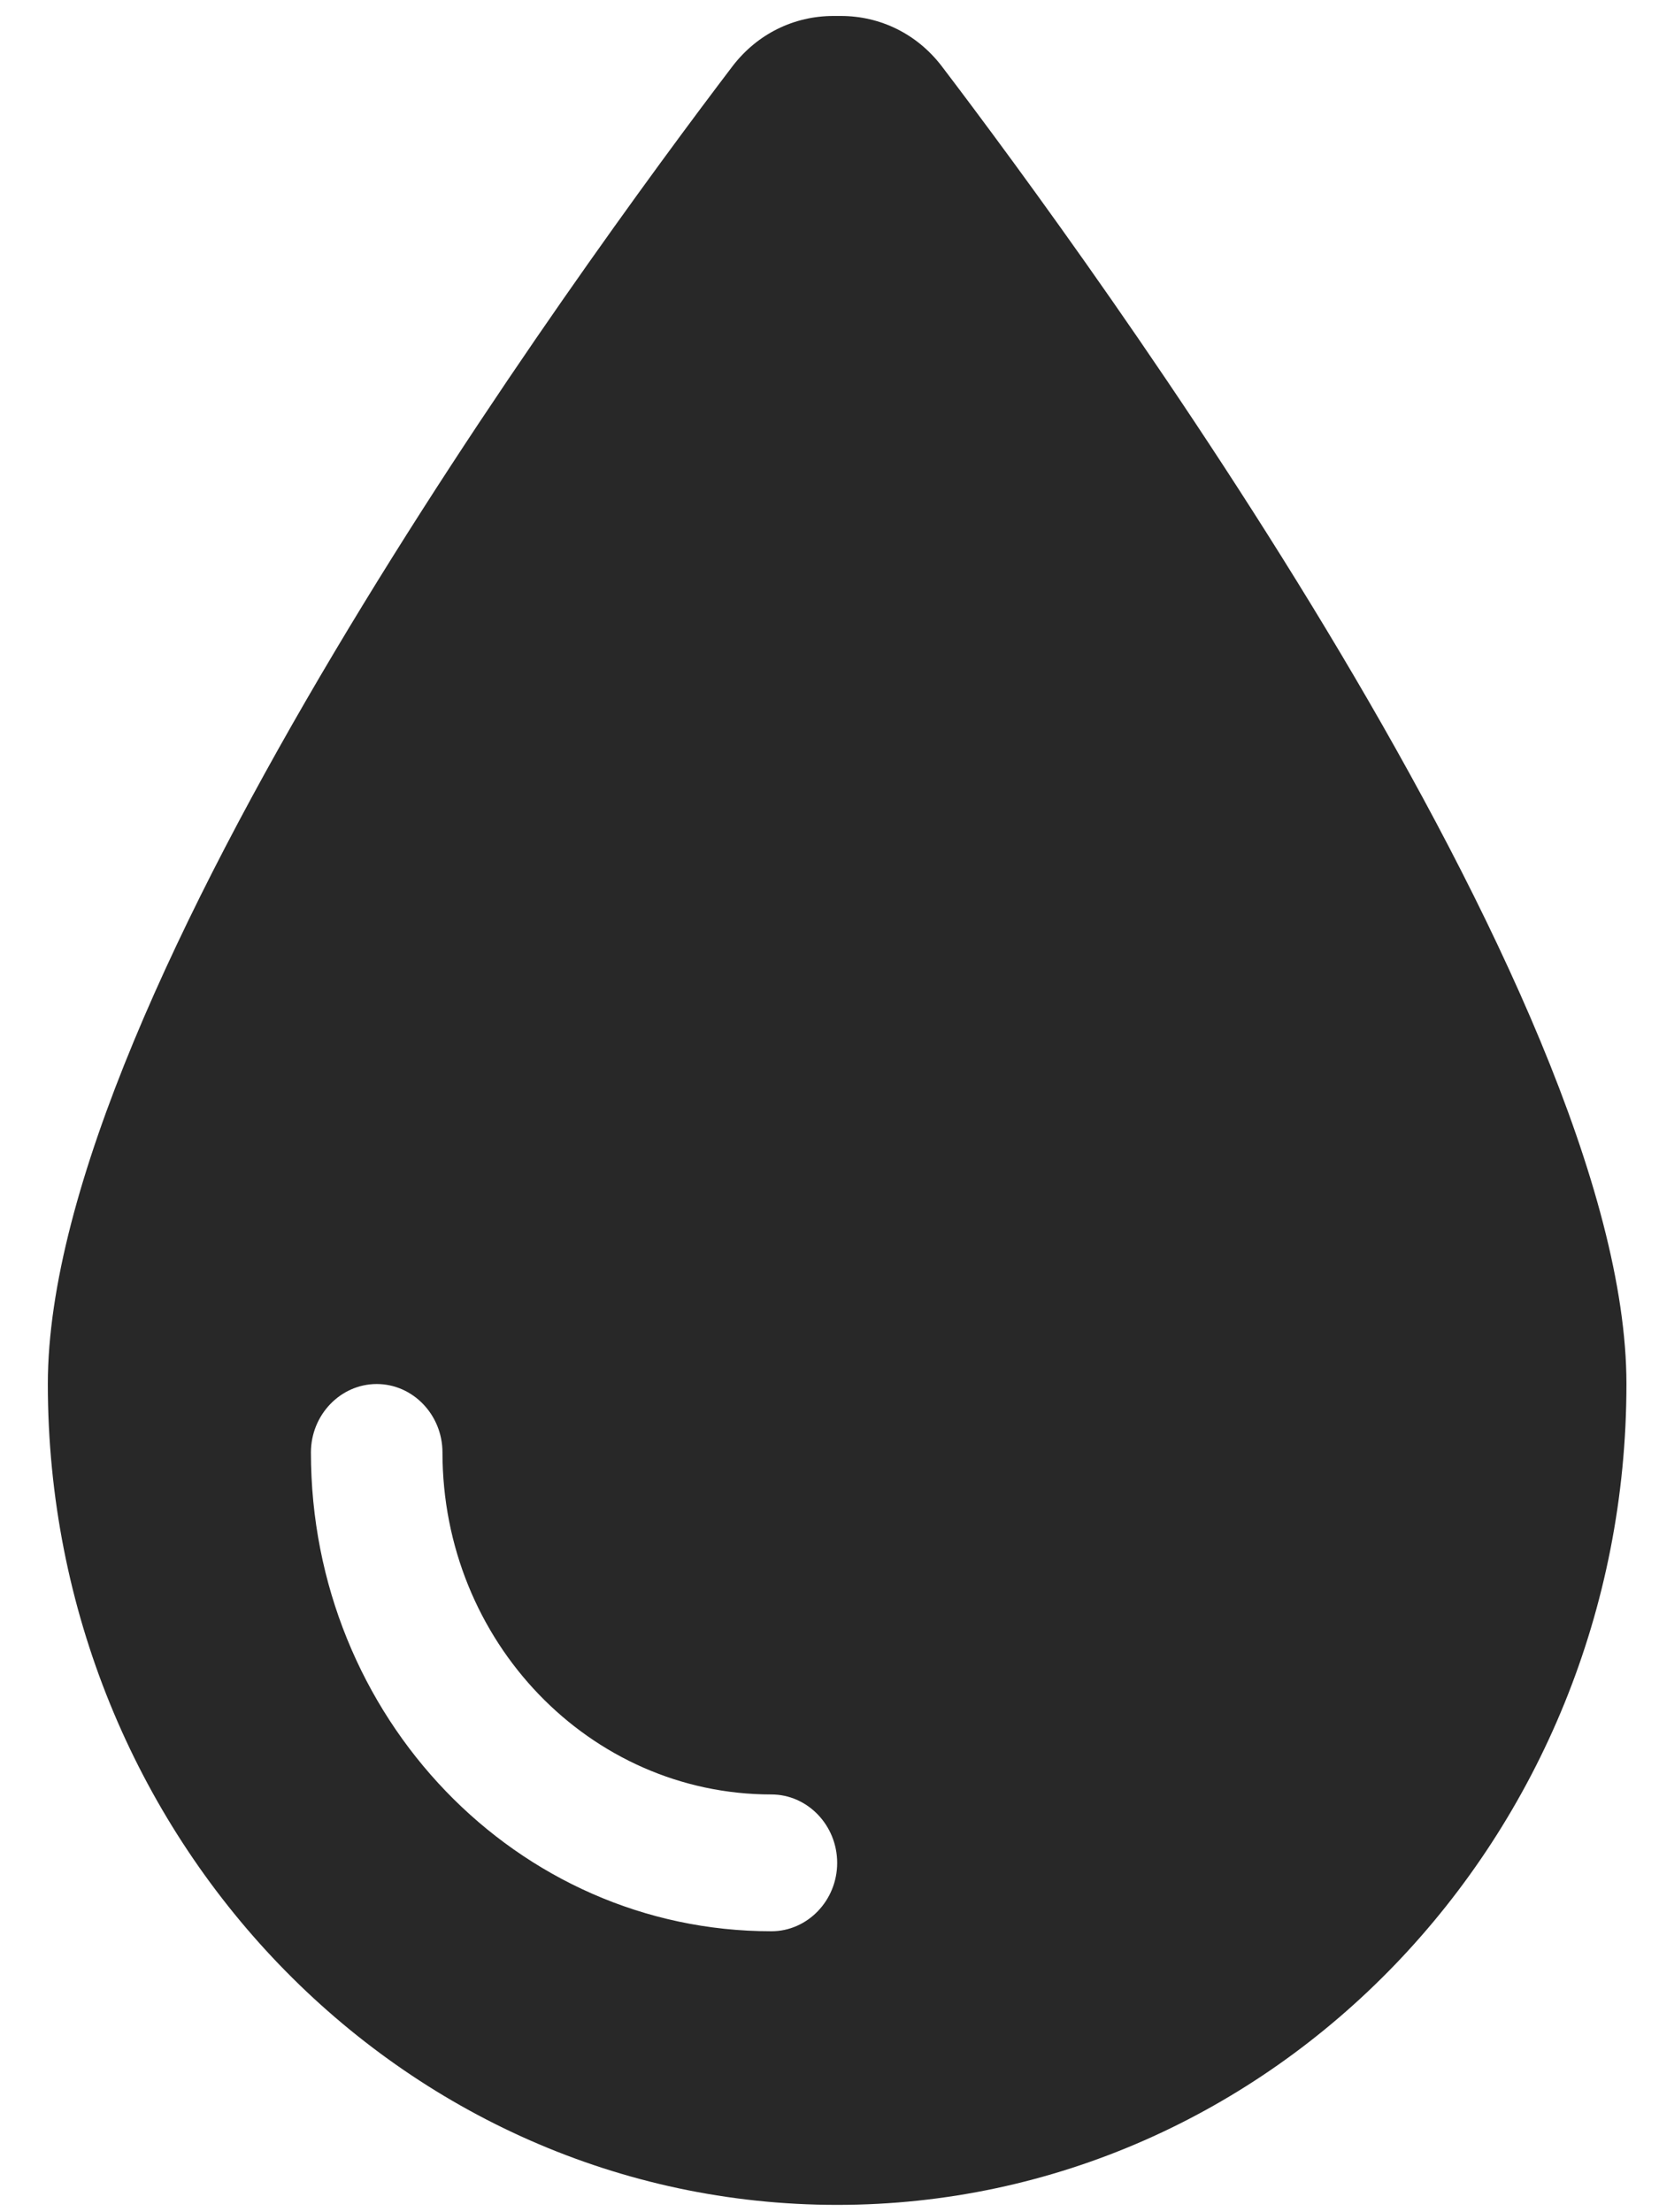 <svg width="24" height="32" viewBox="0 0 24 32" fill="none" xmlns="http://www.w3.org/2000/svg">
<path d="M9.191 10.79C9.395 10.79 9.553 10.611 9.553 10.399C9.553 10.188 9.395 10.009 9.191 10.009H7.322C7.118 10.009 6.961 10.188 6.961 10.399C6.961 10.611 7.118 10.79 7.322 10.79H9.191Z" fill="#282828" stroke="#282828" stroke-width="0.1"/>
<path d="M12.931 10.79C13.135 10.79 13.293 10.611 13.293 10.399C13.293 10.188 13.135 10.009 12.931 10.009H11.062C10.858 10.009 10.7 10.188 10.7 10.399C10.7 10.611 10.858 10.79 11.062 10.79H12.931Z" fill="#282828" stroke="#282828" stroke-width="0.1"/>
<path d="M16.667 10.79C16.871 10.79 17.029 10.611 17.029 10.399C17.029 10.188 16.871 10.009 16.667 10.009H14.798C14.595 10.009 14.437 10.188 14.437 10.399C14.437 10.611 14.595 10.79 14.798 10.79H16.667Z" fill="#282828" stroke="#282828" stroke-width="0.1"/>
<path d="M18.675 20.447H20.544C20.748 20.447 20.906 20.268 20.906 20.057C20.906 19.846 20.748 19.667 20.544 19.667H18.675C18.472 19.667 18.314 19.846 18.314 20.057C18.314 20.268 18.472 20.447 18.675 20.447Z" fill="#282828" stroke="#282828" stroke-width="0.1"/>
<path d="M13.068 19.667H11.198C10.995 19.667 10.837 19.846 10.837 20.057C10.837 20.268 10.995 20.447 11.198 20.447H13.068C13.271 20.447 13.429 20.268 13.429 20.057C13.429 19.846 13.271 19.667 13.068 19.667Z" fill="#282828" stroke="#282828" stroke-width="0.1"/>
<path d="M17.166 20.057C17.166 19.846 17.009 19.667 16.805 19.667H14.935C14.732 19.667 14.574 19.846 14.574 20.057C14.574 20.268 14.732 20.447 14.935 20.447H16.805C17.008 20.447 17.166 20.268 17.166 20.057ZM17.166 20.057L17.116 20.057H17.166C17.166 20.057 17.166 20.057 17.166 20.057Z" fill="#282828" stroke="#282828" stroke-width="0.1"/>
<path d="M9.329 19.667H7.46C7.256 19.667 7.099 19.846 7.099 20.057C7.099 20.268 7.256 20.447 7.46 20.447H9.329C9.533 20.447 9.691 20.268 9.691 20.057C9.691 19.846 9.533 19.667 9.329 19.667Z" fill="#282828" stroke="#282828" stroke-width="0.1"/>
<path d="M12.111 31.894C5.807 31.894 0.692 26.576 0.692 20.02C0.692 14.38 8.435 3.799 10.6 0.954C10.957 0.49 11.486 0.231 12.057 0.231H12.164C12.735 0.231 13.264 0.49 13.621 0.954C15.786 3.799 23.529 14.38 23.529 20.02C23.529 26.576 18.414 31.894 12.111 31.894ZM6.401 21.01C6.401 20.465 5.973 20.02 5.45 20.02C4.927 20.02 4.498 20.465 4.498 21.01C4.498 24.838 7.478 27.936 11.159 27.936C11.682 27.936 12.111 27.491 12.111 26.947C12.111 26.402 11.682 25.957 11.159 25.957C8.53 25.957 6.401 23.743 6.401 21.01Z" fill="#282828"/>
</svg>

